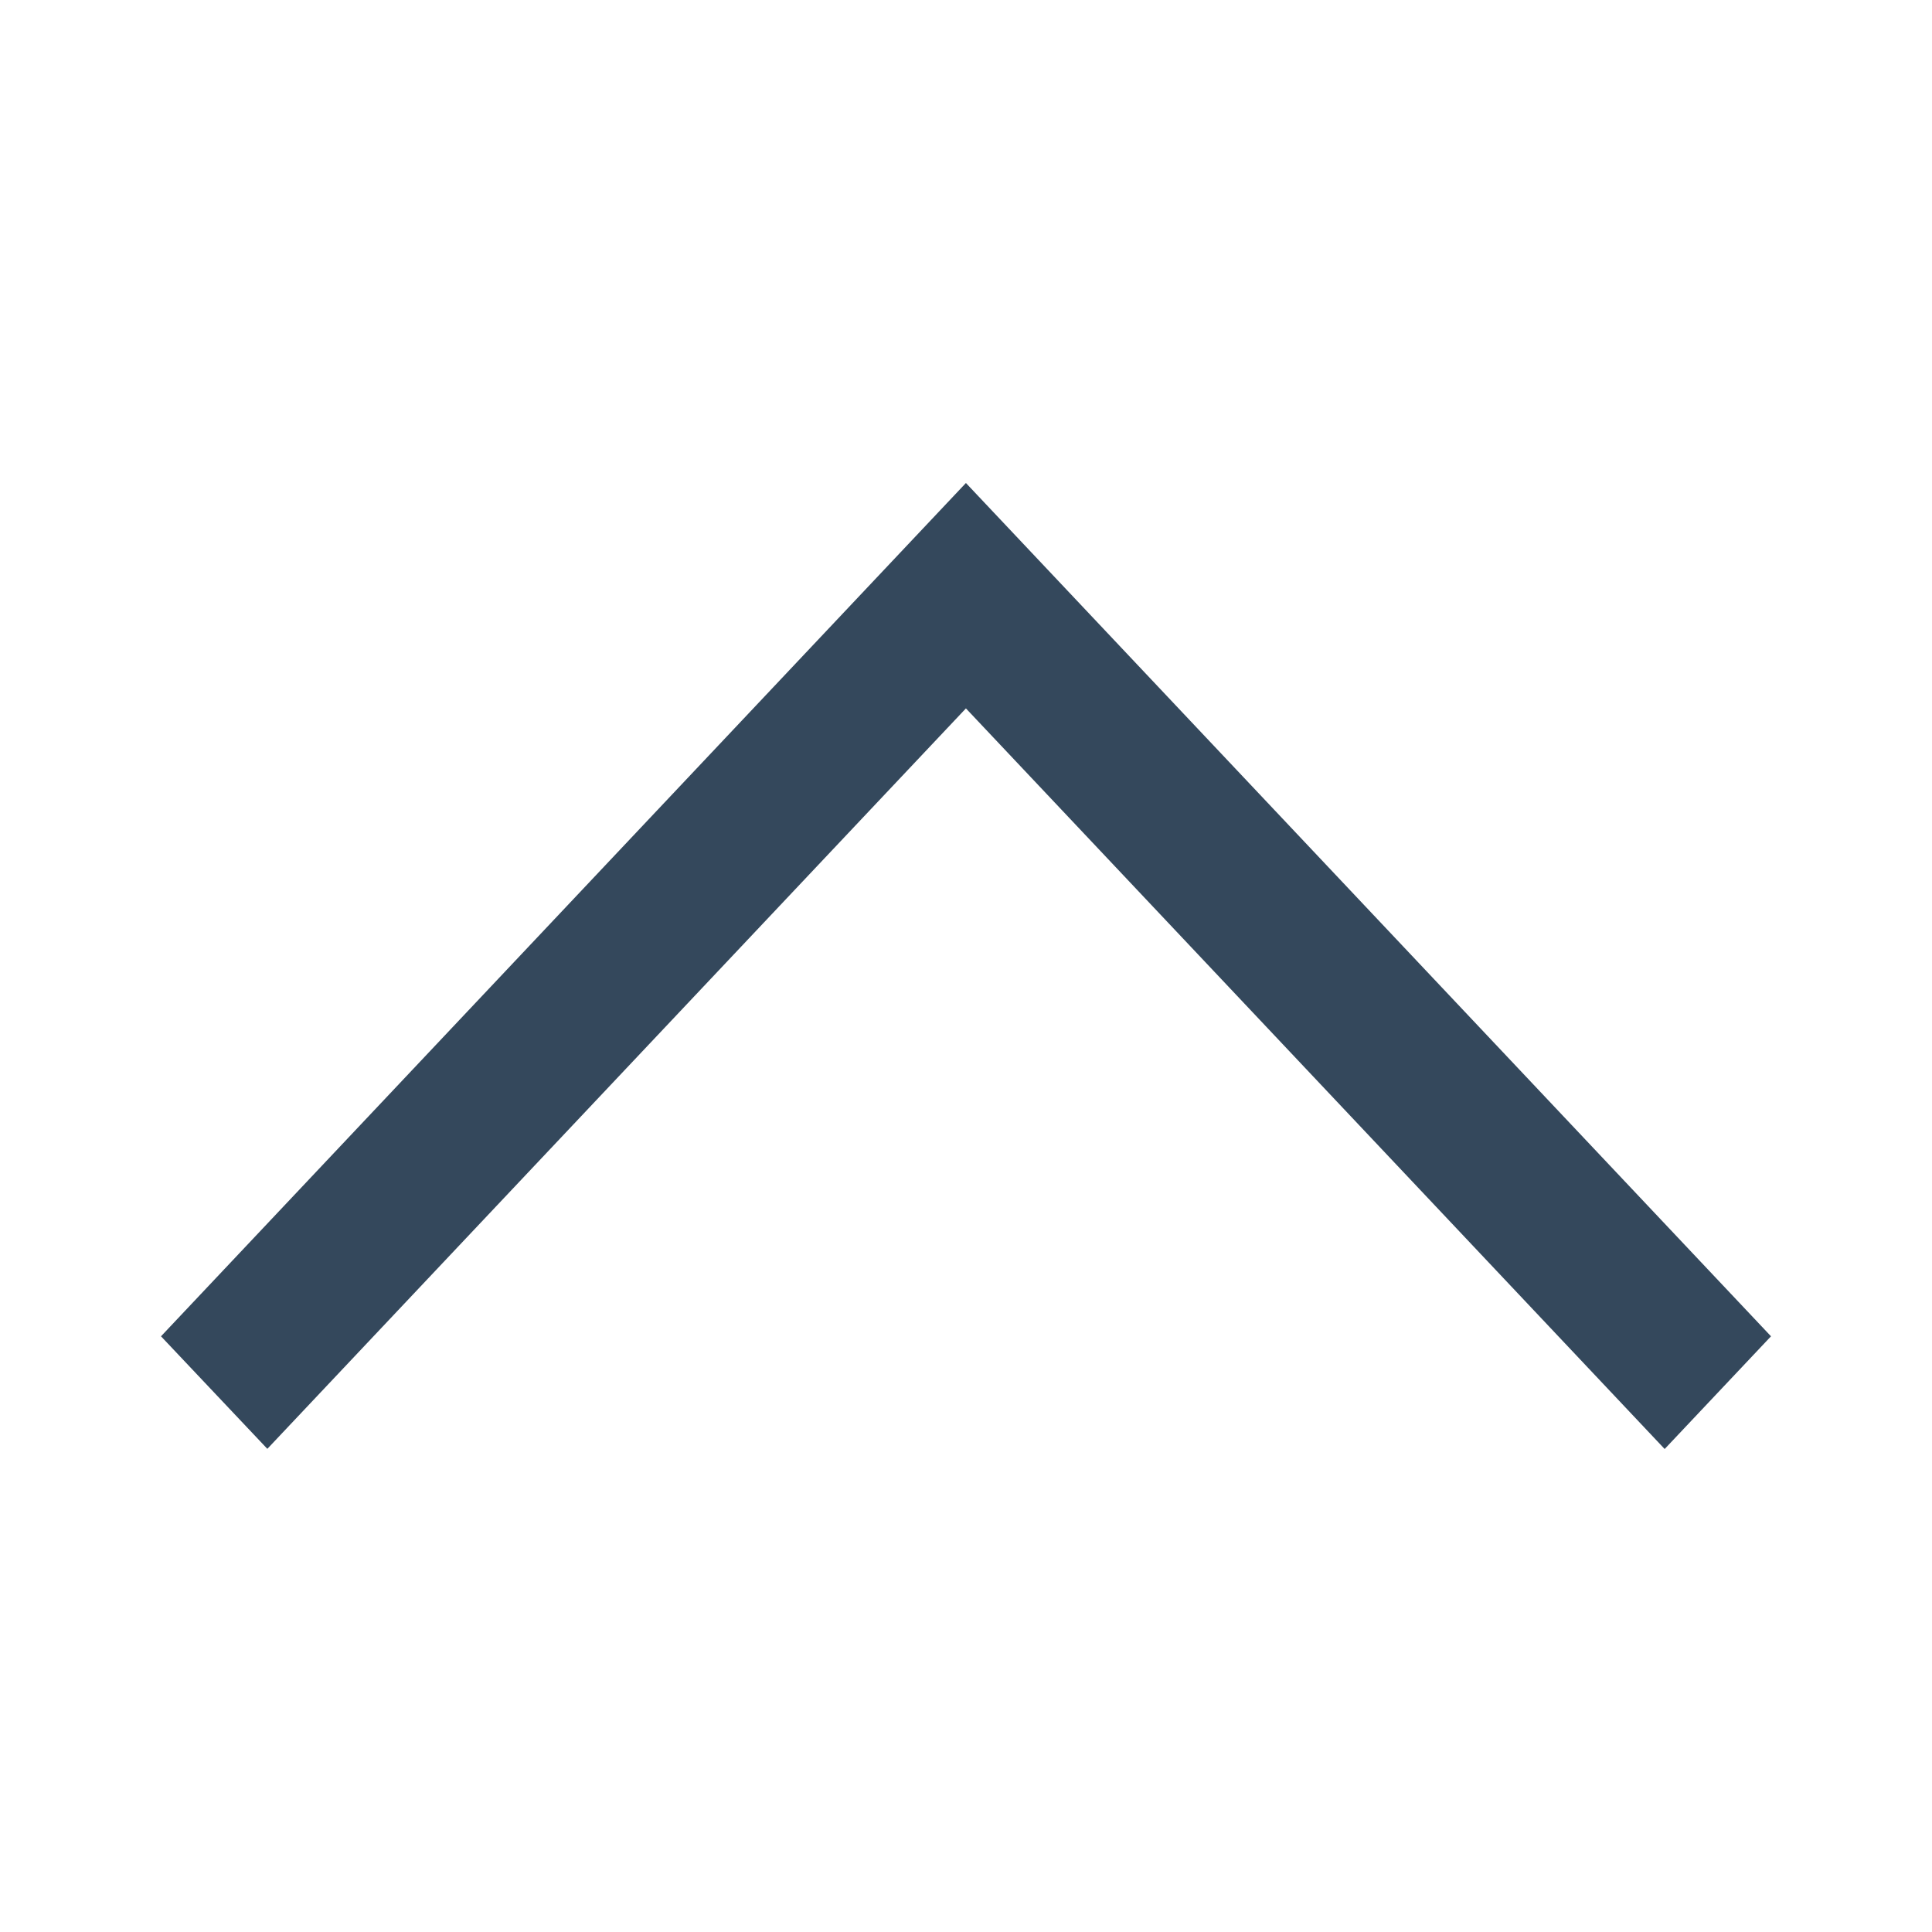<svg width="24" height="24" viewBox="0 0 24 24" fill="none" xmlns="http://www.w3.org/2000/svg">
<path fill-rule="evenodd" clip-rule="evenodd" d="M3.321 17.998L2 16.6L11.999 6L22 16.6L20.679 18L11.999 8.8L3.321 17.998Z" fill="#34485C"/>
</svg>
